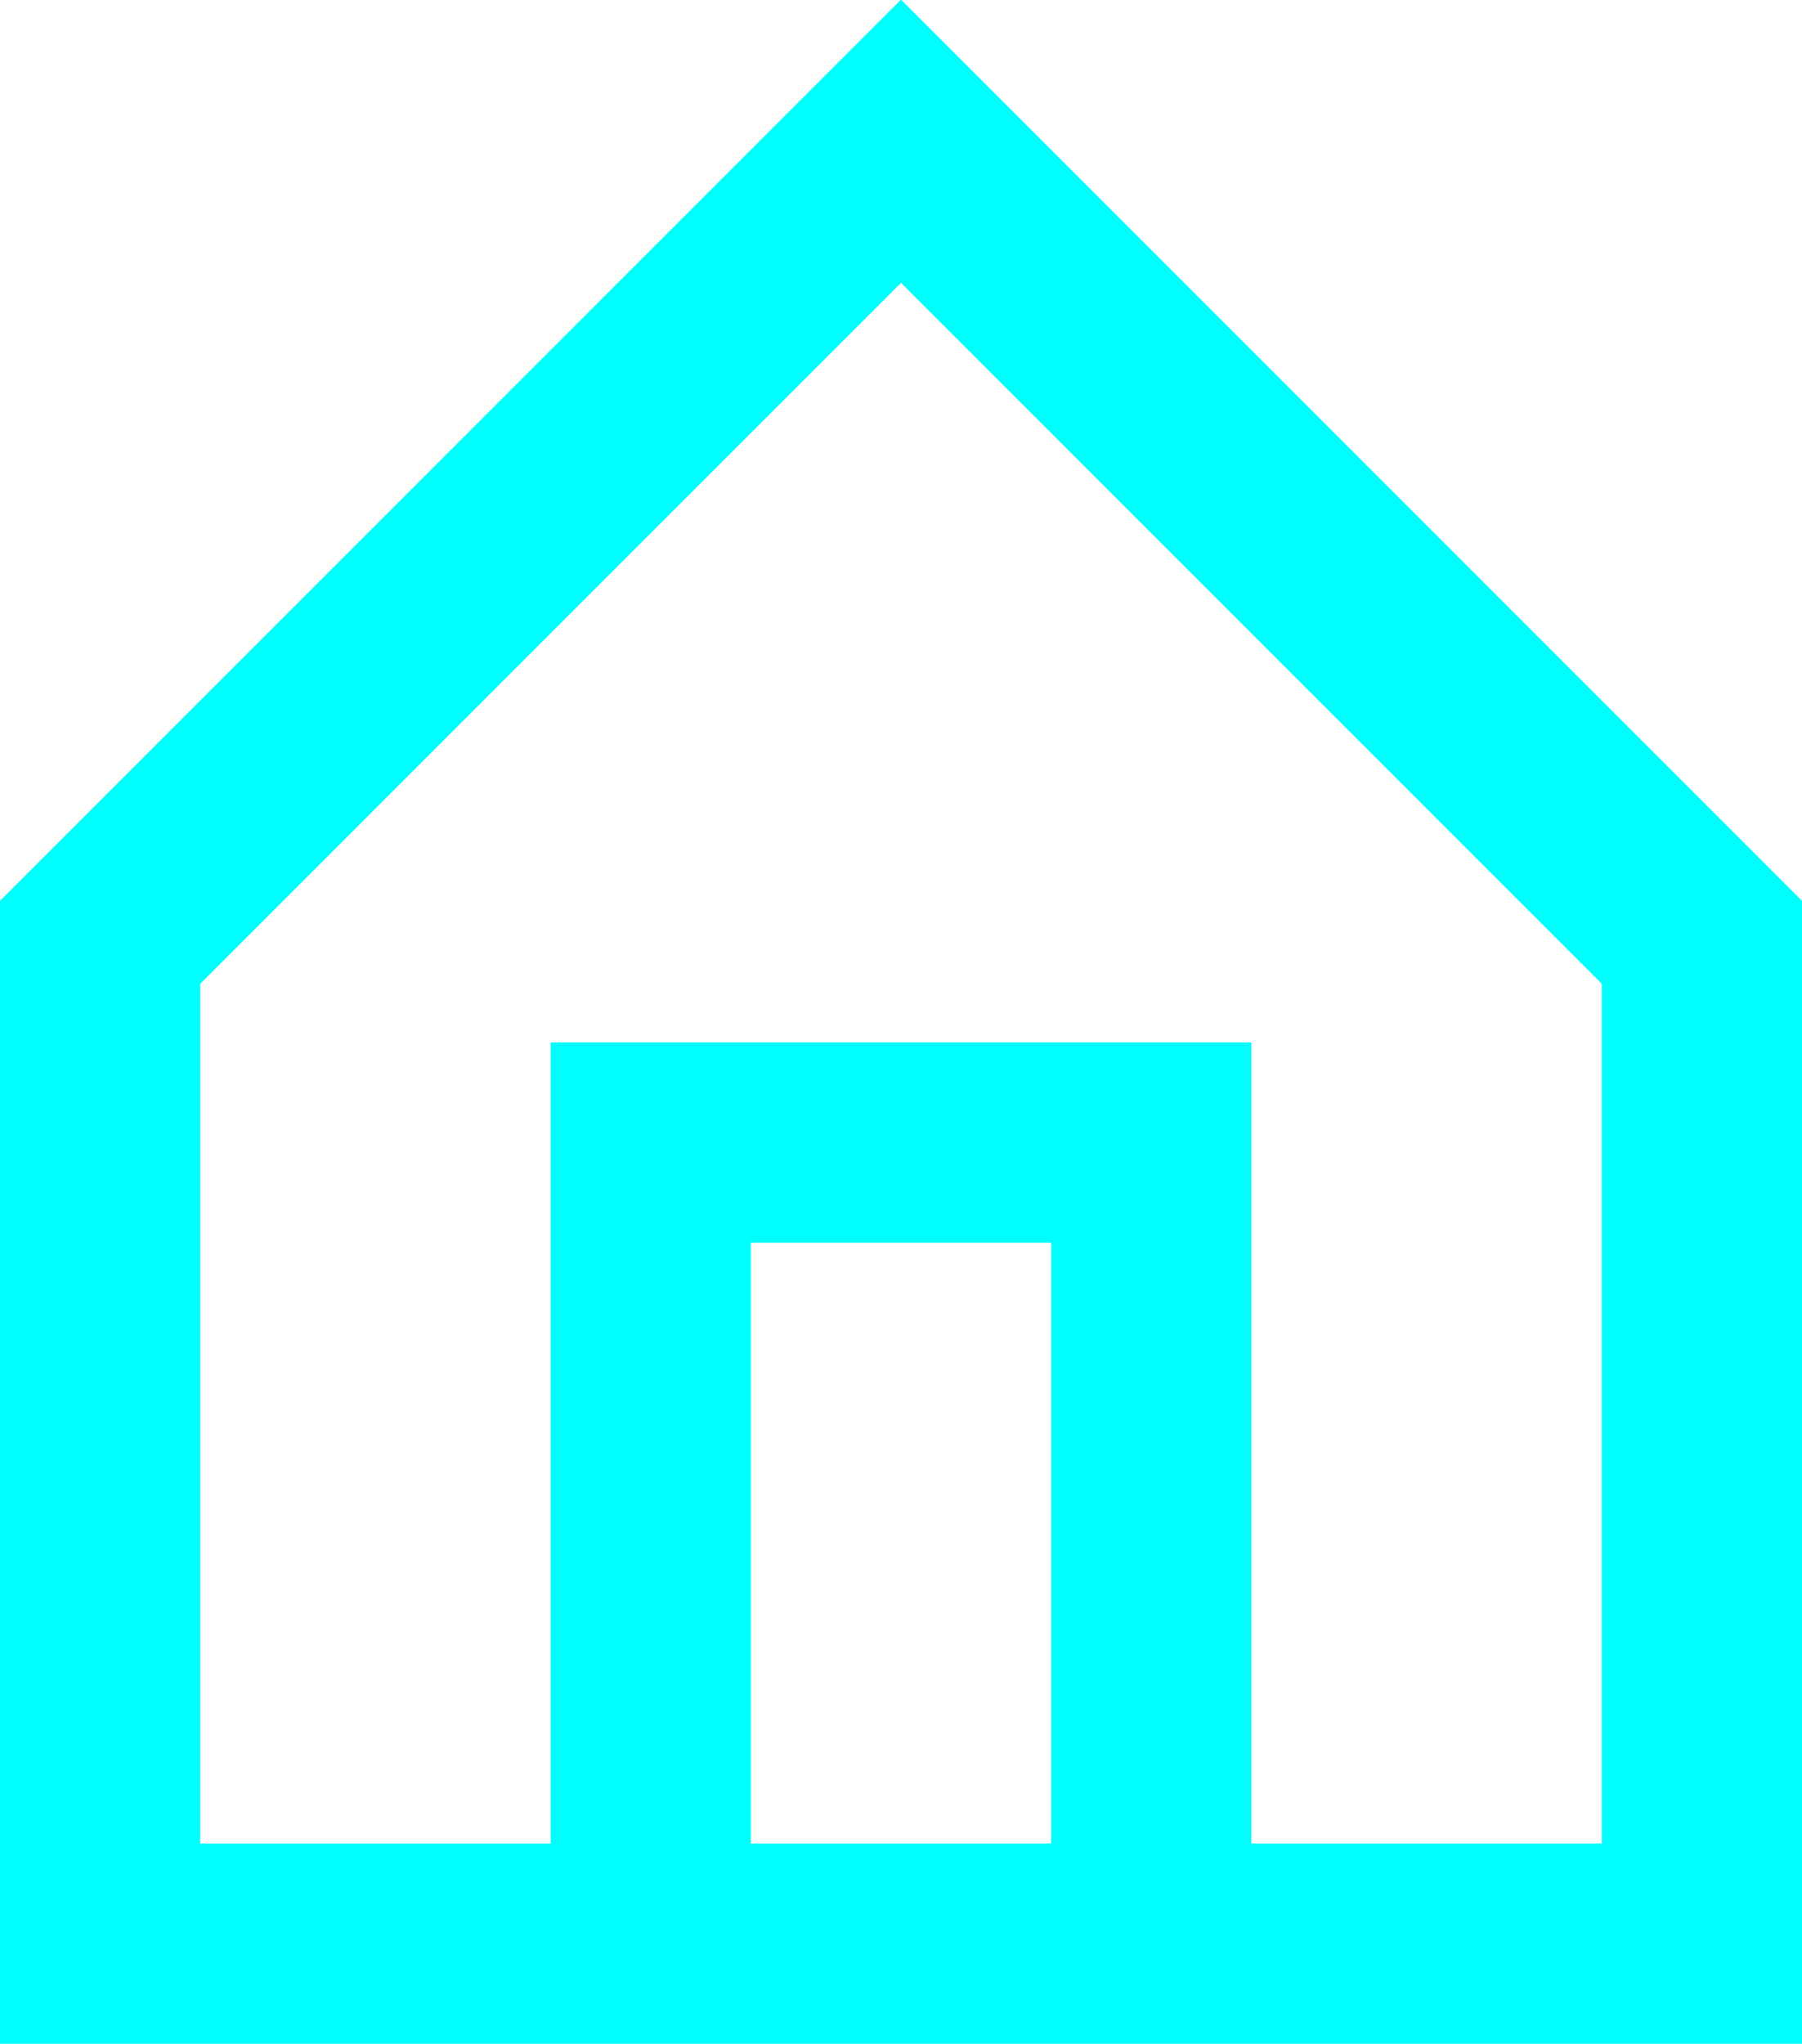 <?xml version="1.0" encoding="UTF-8"?>
<svg id="Laag_1" data-name="Laag 1" xmlns="http://www.w3.org/2000/svg" viewBox="0 0 18 20.41">
  <defs>
    <style>
      .cls-1 {
        fill: none;
        stroke: #00fffc;
        stroke-width: 2px;
      }
    </style>
  </defs>
  <path class="cls-1" d="M1,9.41v10h16v-10L9,1.41,1,9.41Z"/>
  <path class="cls-1" d="M6.5,19.41v-8h5v8"/>
</svg>